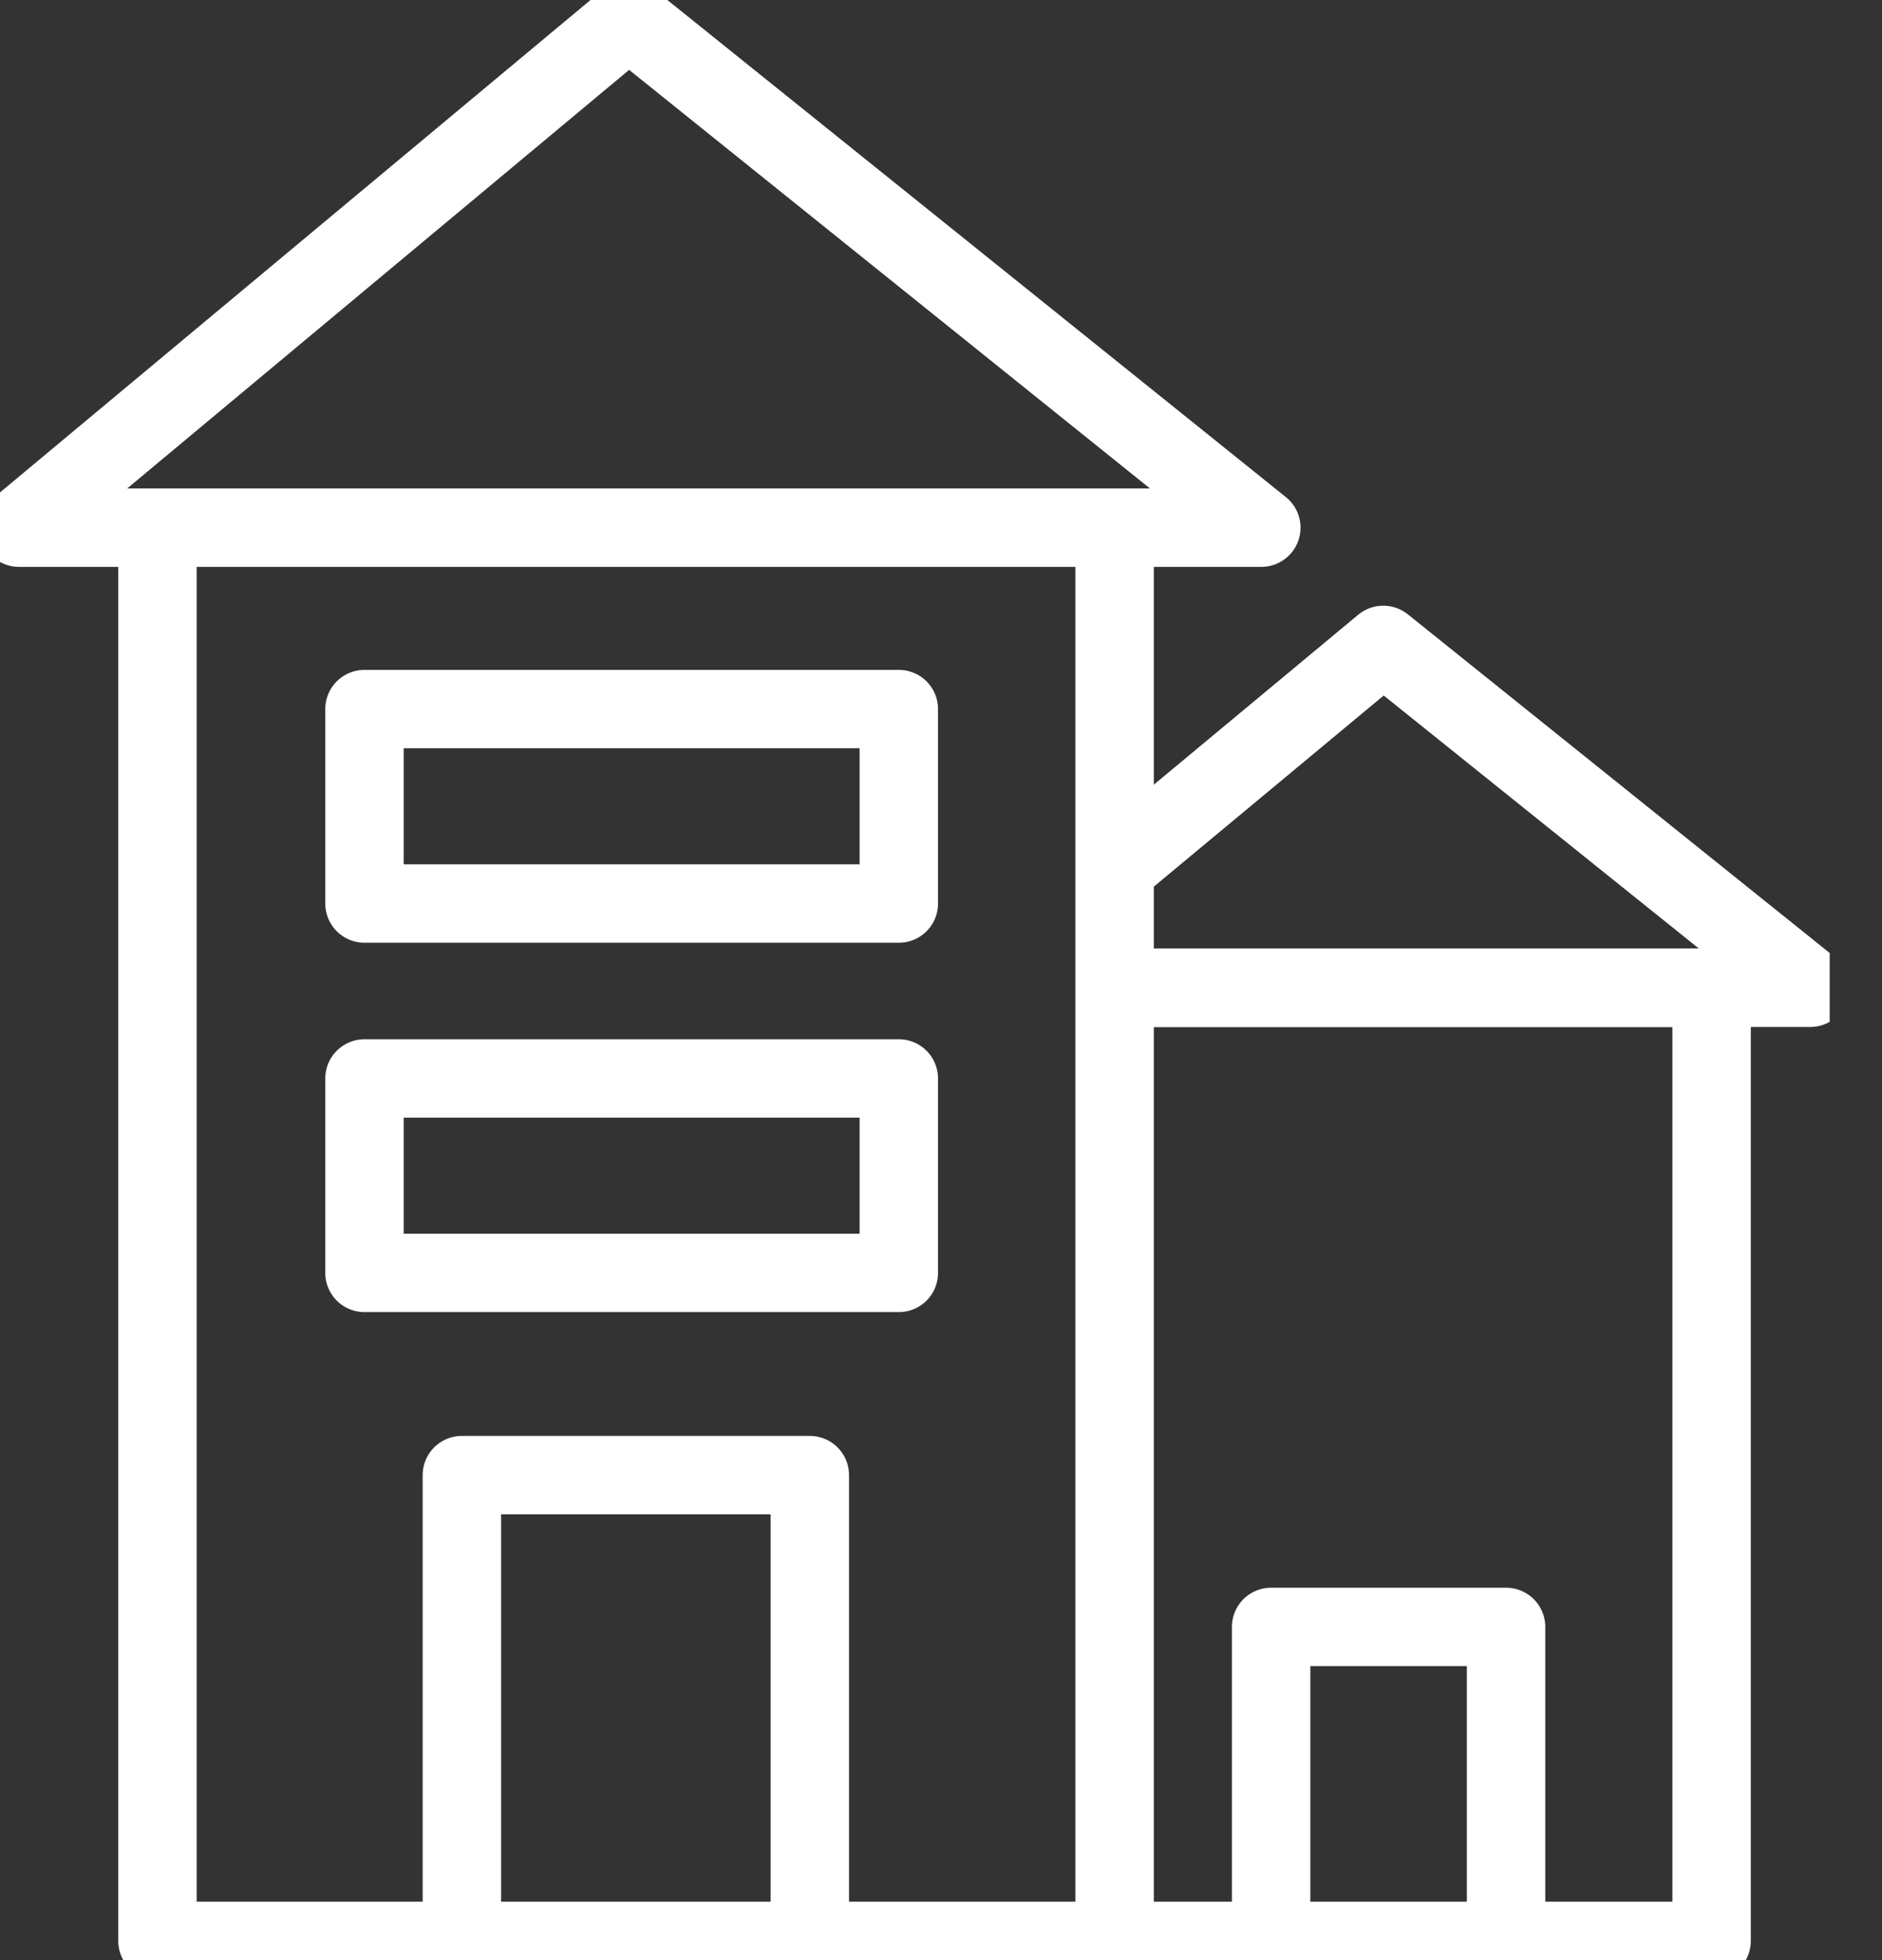 <svg xmlns="http://www.w3.org/2000/svg" width="24" height="25" fill="none"><rect width="100%" height="100%" fill="#333333" stroke="none"/><g stroke="#fff" stroke-linecap="round" stroke-linejoin="round" clip-path="url(#a)"><path d="M14.214 6.73H2.008v18.025h12.206zM16.085 6.73H.242L8.017.245z"/><path d="M5.89 24.755v-5.941h4.437v5.94M11.462 9.044H4.648v2.48h6.814zM11.462 13.755H4.648v2.48h6.814zM14.219 12.598h7.608v12.157h-7.608"/><path d="m14.297 11.005 3.343-2.78 5.446 4.373h-8.76M16.21 24.755V20.75h2.996v4.005"/></g><defs><clipPath id="a"><path fill="#fff" d="M0 0h23.333v25H0z"/></clipPath></defs></svg>